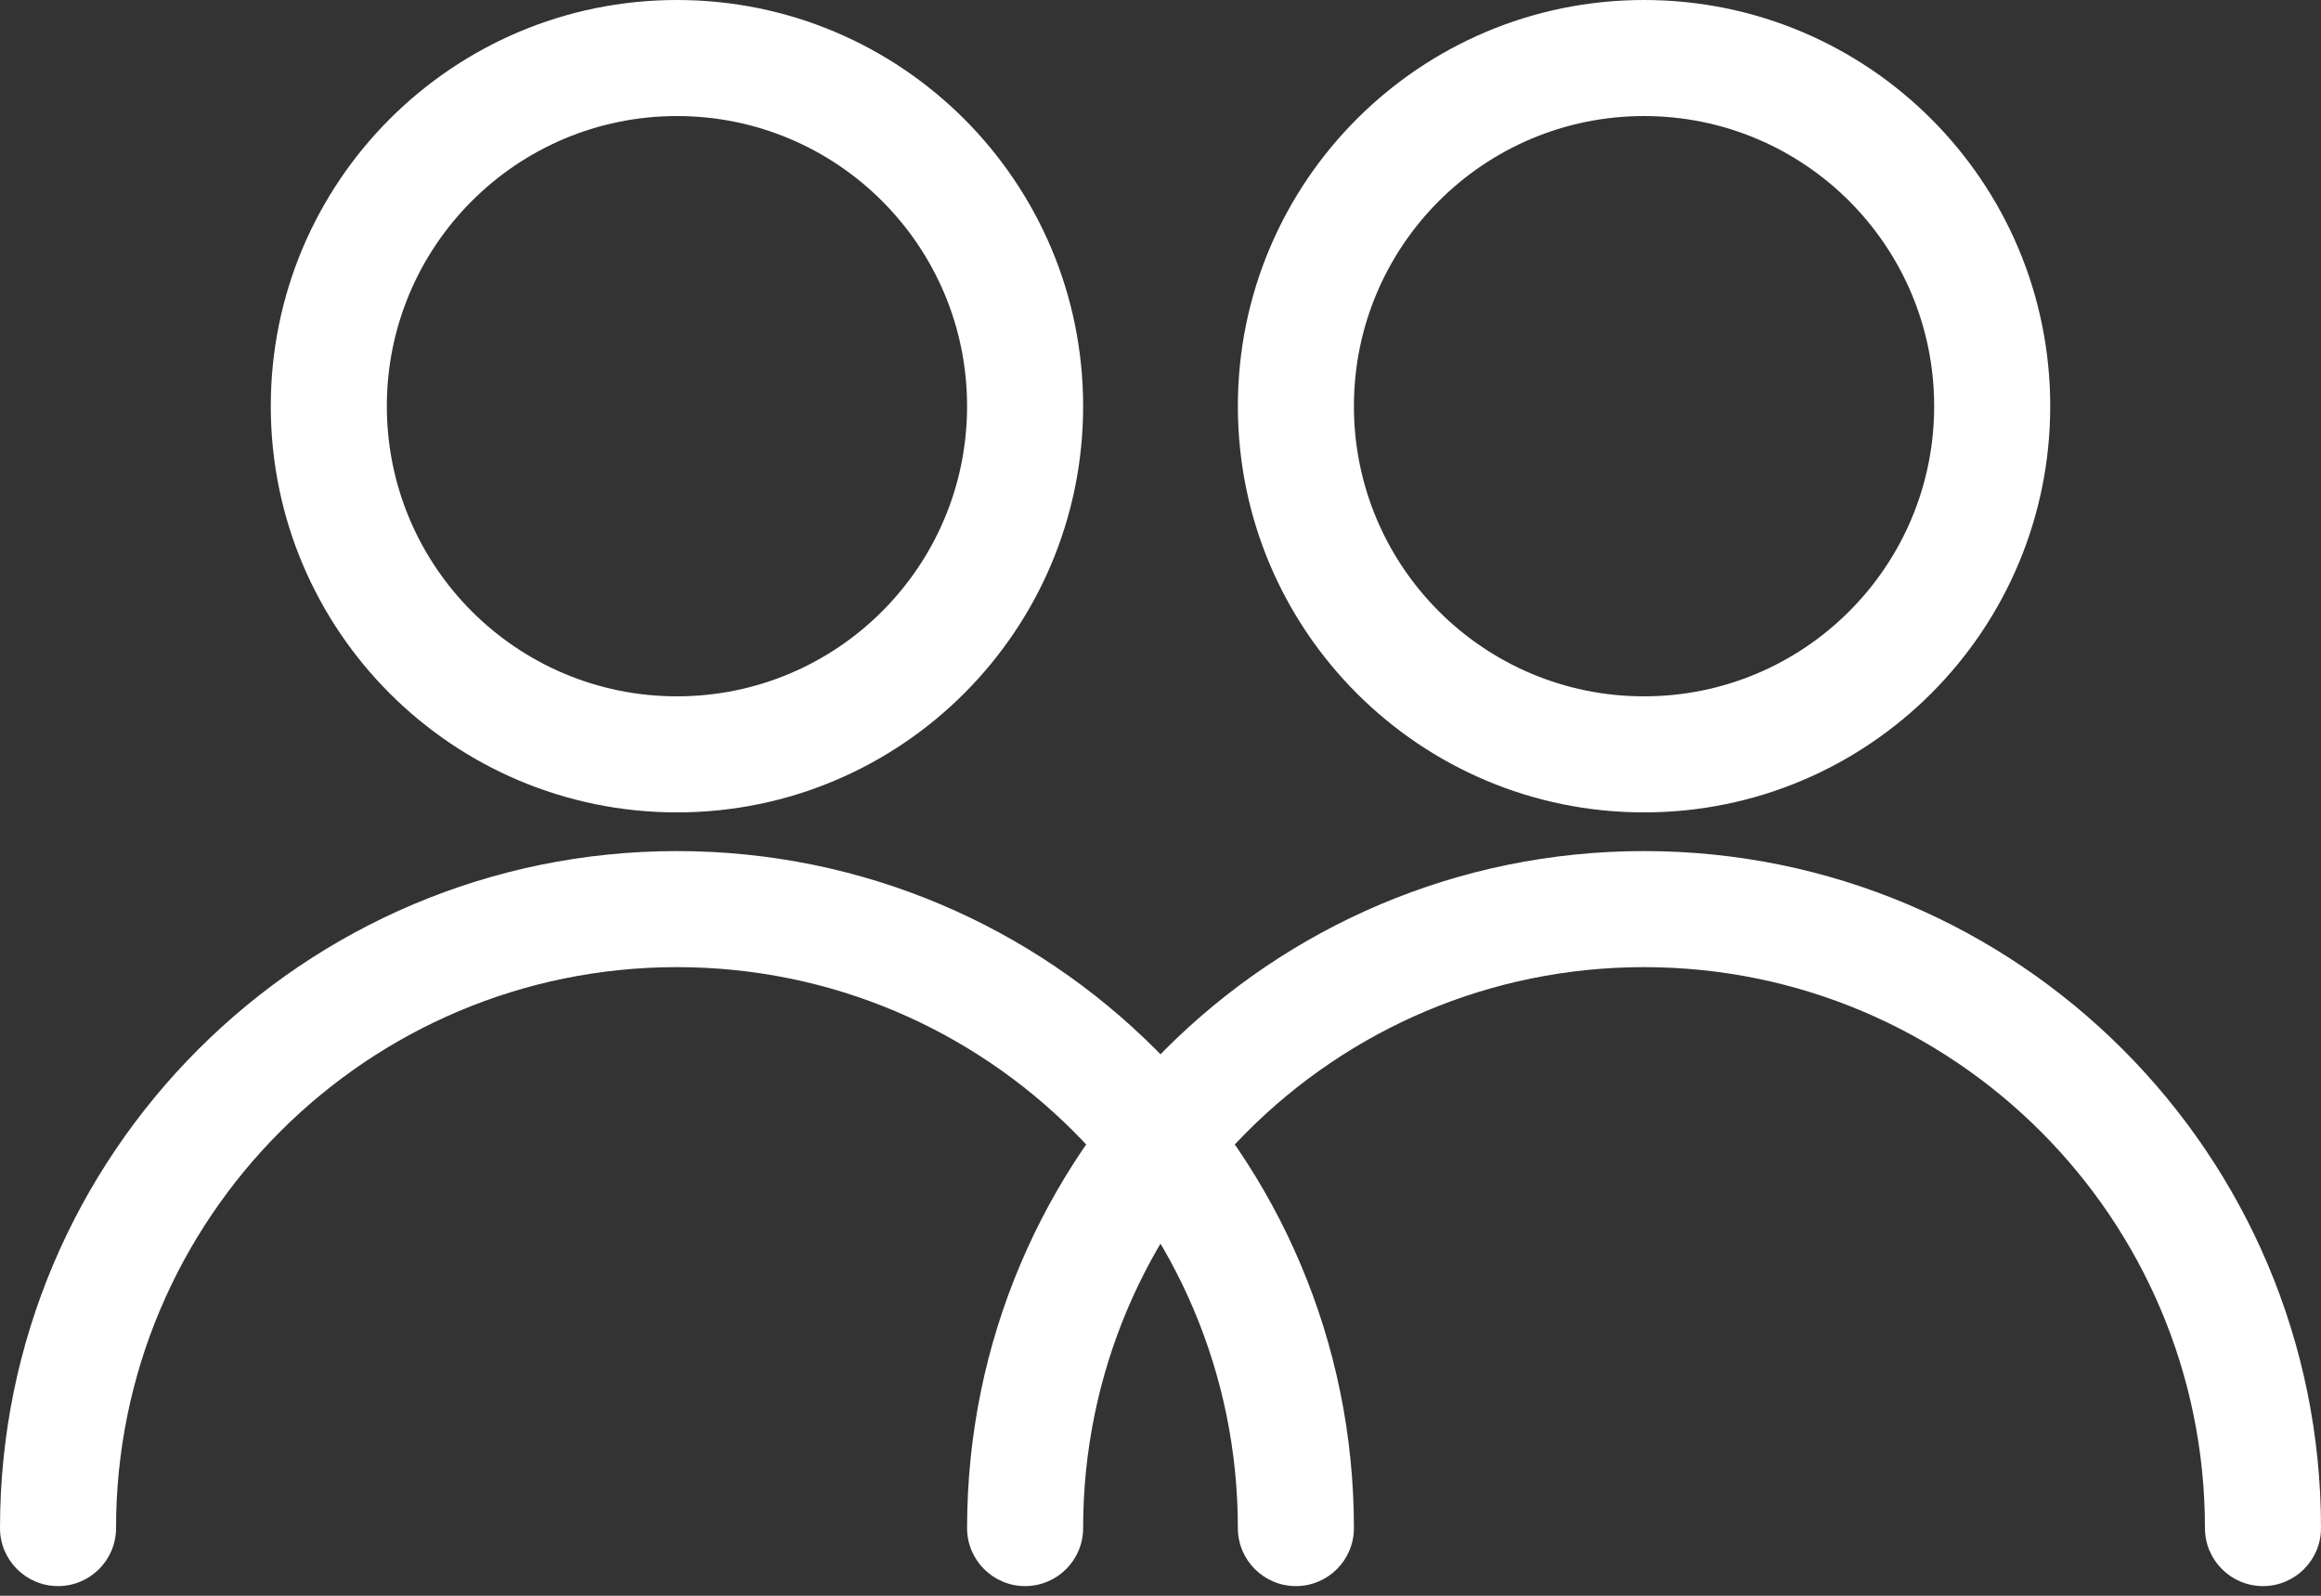 <?xml version="1.0" encoding="UTF-8"?> <svg xmlns="http://www.w3.org/2000/svg" width="144" height="99" viewBox="0 0 144 99" fill="none"><rect x="0" y="0" width="144" height="99" fill="#333333" stroke="none"/> <path d="M144 94.8C144 96.789 142.389 98.4 140.4 98.4C138.412 98.4 136.8 96.789 136.8 94.8C136.8 75.581 121.22 60 102 60C82.781 60 67.2 75.581 67.2 94.8C67.2 96.789 65.588 98.4 63.6 98.4C61.612 98.4 60 96.789 60 94.8C60 71.604 78.804 52.8 102 52.8C125.196 52.8 144 71.604 144 94.8ZM102 50.4C88.083 50.4 76.8 39.118 76.8 25.2C76.8 11.283 88.083 0 102 0C115.918 0 127.2 11.283 127.2 25.2C127.2 39.118 115.918 50.4 102 50.4ZM102 43.2C111.941 43.2 120 35.141 120 25.2C120 15.259 111.941 7.2 102 7.2C92.059 7.2 84 15.259 84 25.2C84 35.141 92.059 43.2 102 43.2Z" fill="white"></path> <path d="M84 94.8C84 96.789 82.389 98.4 80.4 98.4C78.412 98.4 76.8 96.789 76.8 94.8C76.8 75.581 61.22 60 42 60C22.781 60 7.2 75.581 7.2 94.8C7.2 96.789 5.588 98.4 3.6 98.4C1.612 98.4 0 96.789 0 94.8C0 71.604 18.804 52.8 42 52.8C65.196 52.8 84 71.604 84 94.8ZM42 50.4C28.083 50.4 16.8 39.118 16.8 25.2C16.8 11.283 28.083 0 42 0C55.918 0 67.2 11.283 67.2 25.2C67.2 39.118 55.918 50.4 42 50.4ZM42 43.2C51.941 43.2 60 35.141 60 25.2C60 15.259 51.941 7.2 42 7.2C32.059 7.2 24 15.259 24 25.2C24 35.141 32.059 43.2 42 43.2Z" fill="white"></path> </svg> 